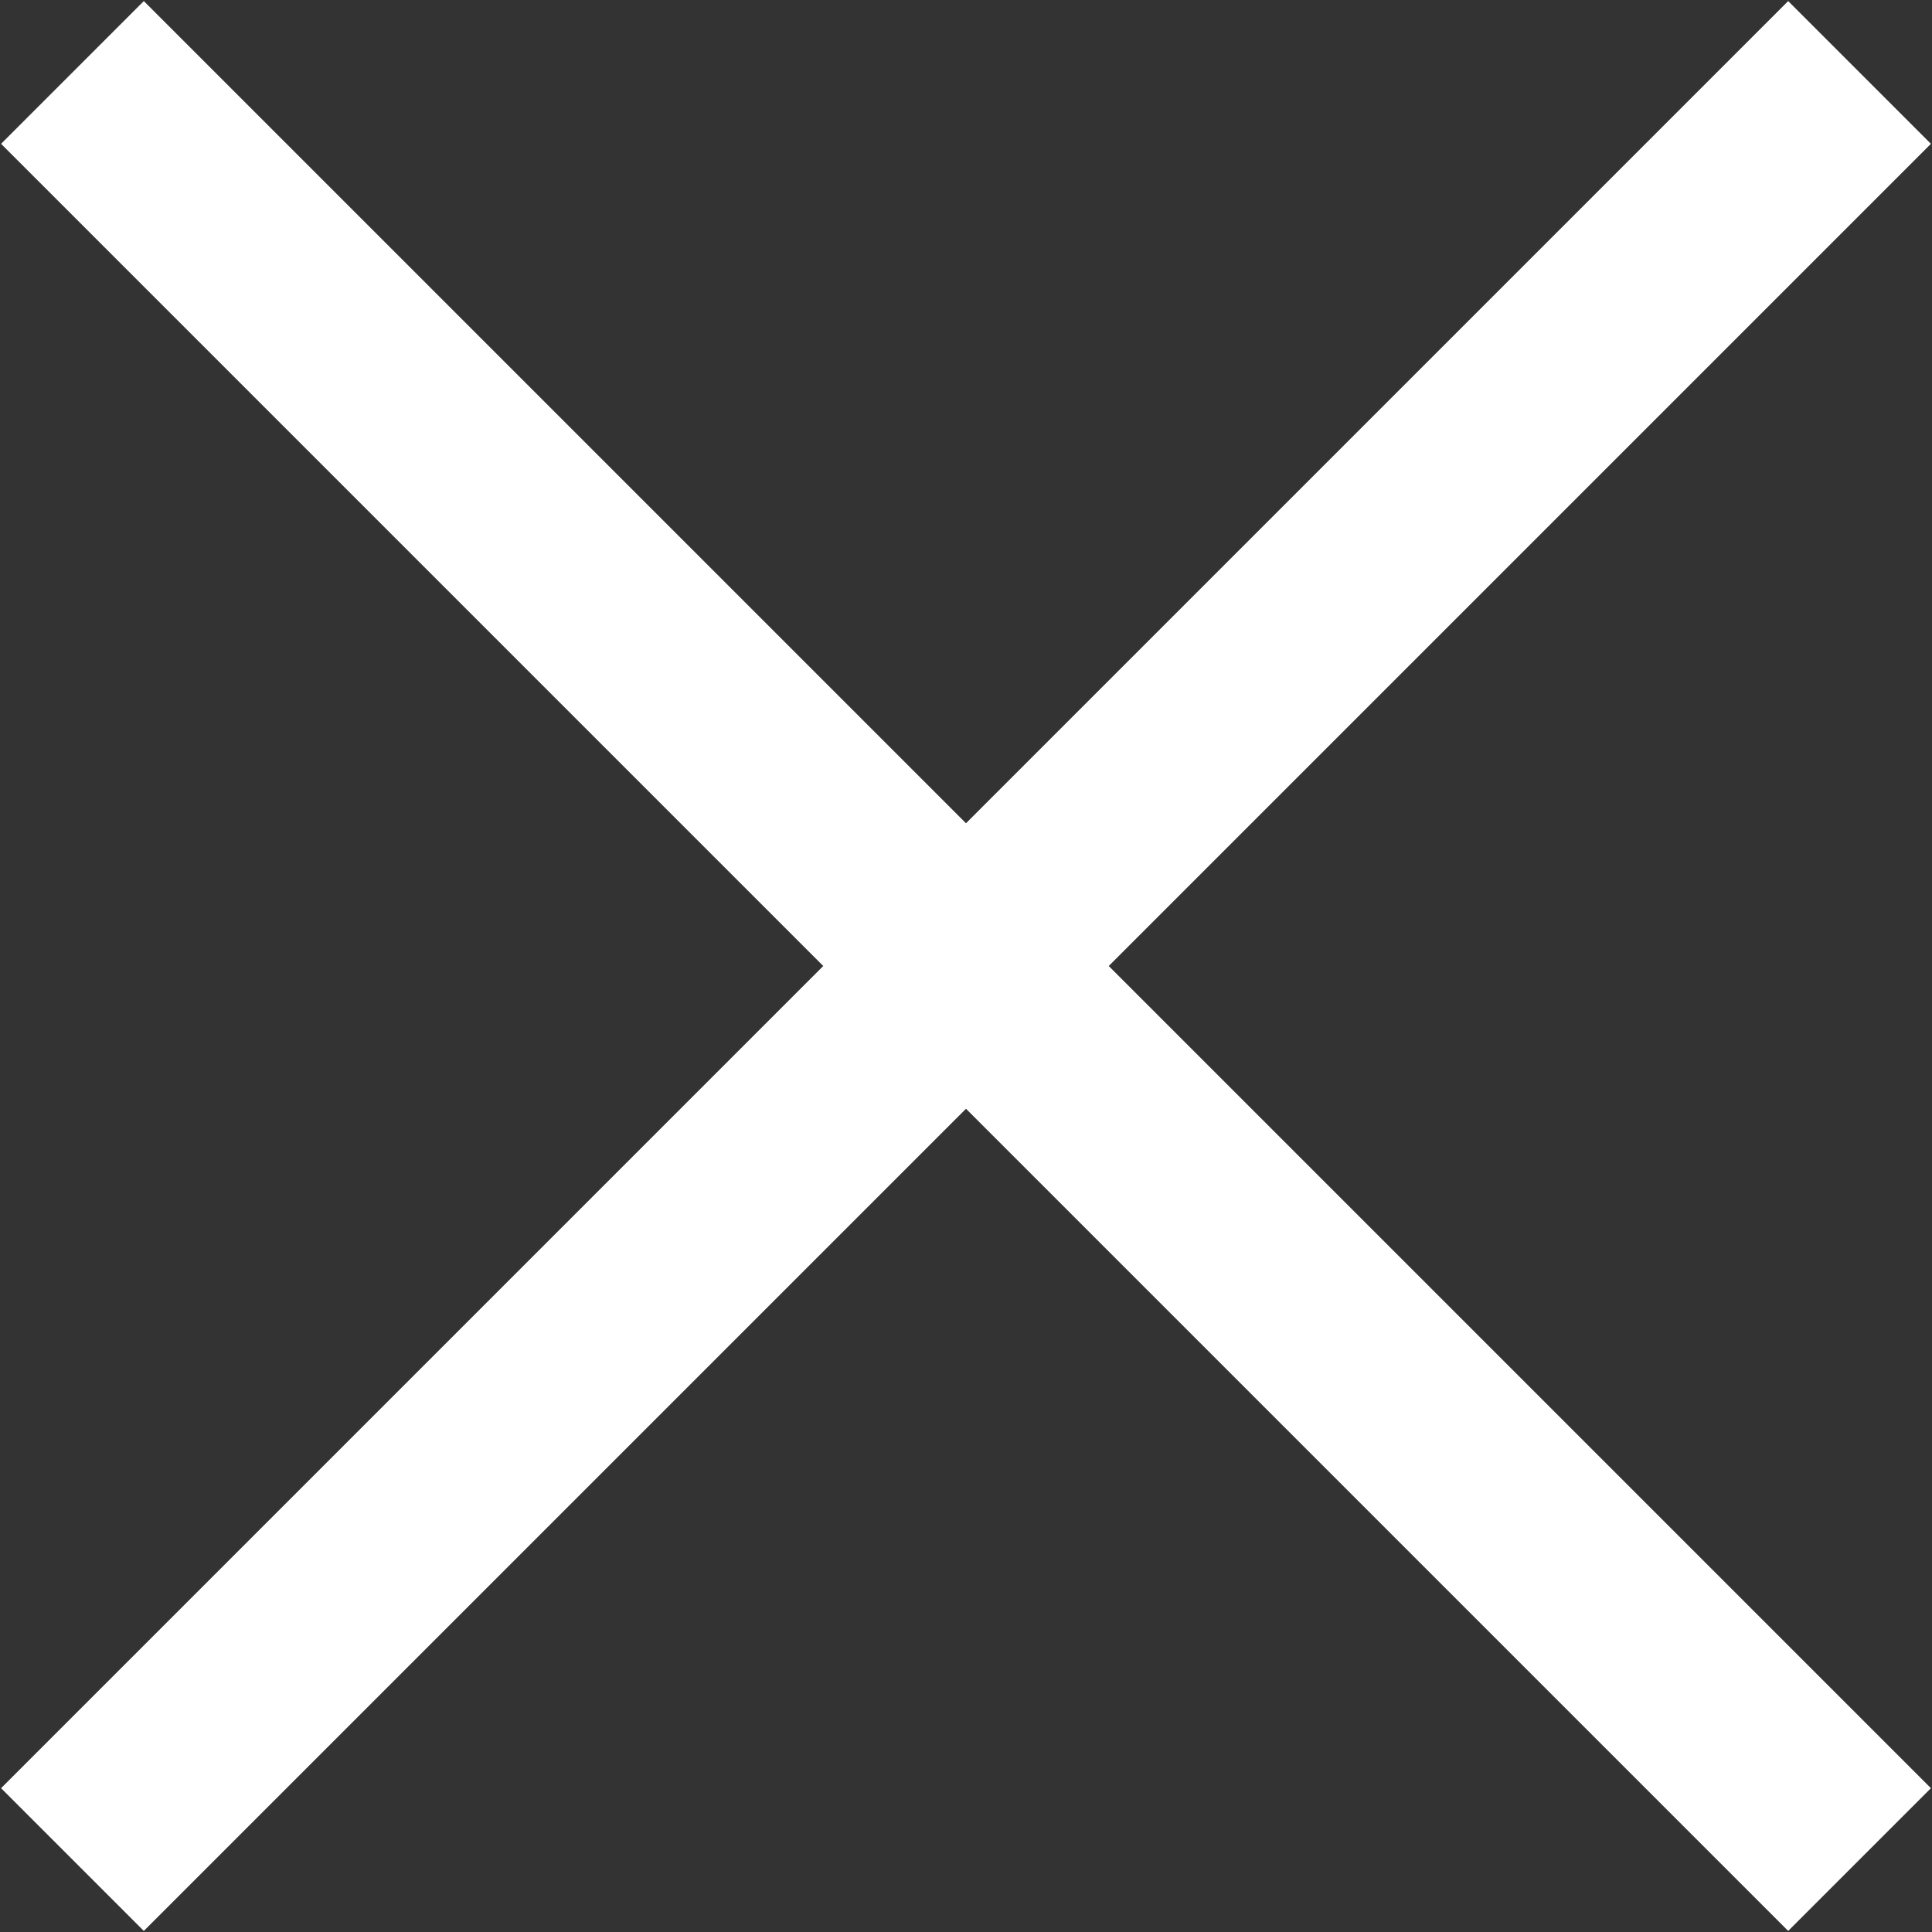 <svg xmlns="http://www.w3.org/2000/svg" width="18" height="18" viewBox="0 0 18 18">
  <rect x="0" y="0" width="18" height="18" fill="#333333" stroke="none"/>
  <defs>
    <style>
      .cls-1 {
        fill: #fff;
        fill-rule: evenodd;
      }
    </style>
  </defs>
  <path id="シェイプ_5_のコピー_3" data-name="シェイプ 5 のコピー 3" class="cls-1" d="M1093.99,1311.66l-1.33,1.33-7.66-7.66-7.66,7.66-1.33-1.33,7.66-7.66-7.66-7.66,1.33-1.33,7.66,7.66,7.66-7.66,1.33,1.33-7.66,7.66Z" transform="translate(-1076 -1295)"/>
</svg>
